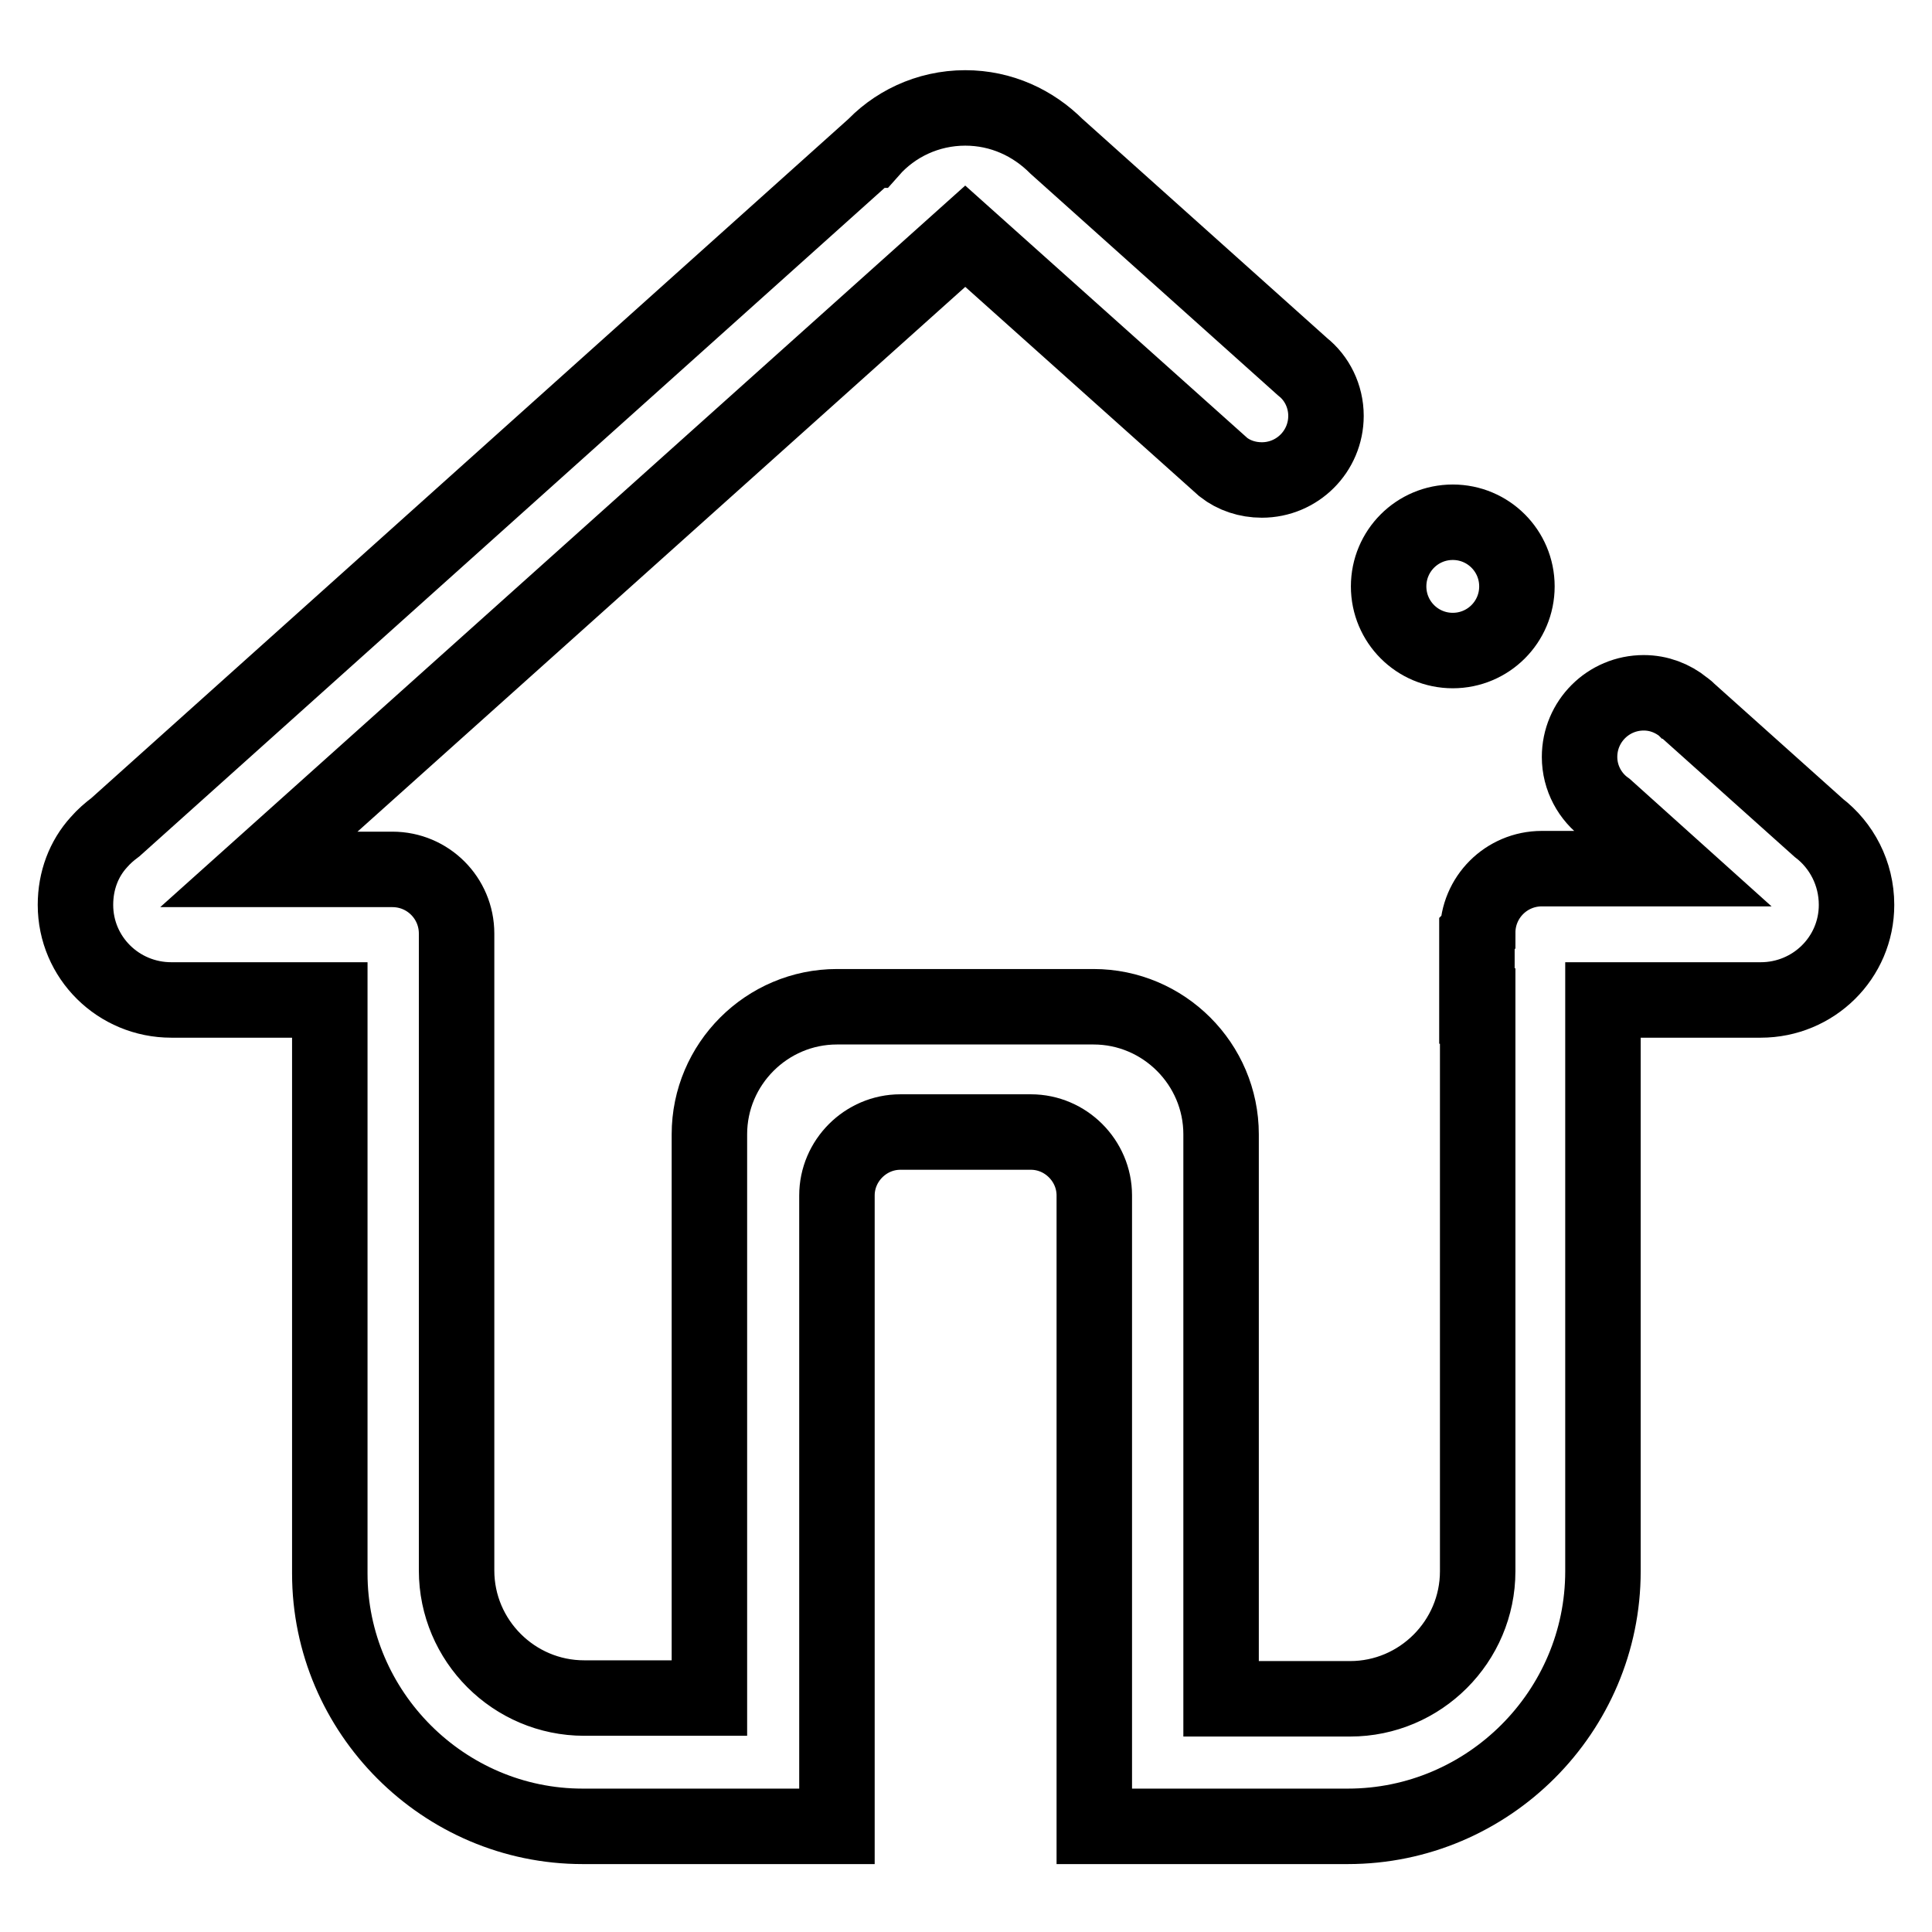 <?xml version="1.0" encoding="utf-8"?>
<!-- Svg Vector Icons : http://www.onlinewebfonts.com/icon -->
<!DOCTYPE svg PUBLIC "-//W3C//DTD SVG 1.1//EN" "http://www.w3.org/Graphics/SVG/1.1/DTD/svg11.dtd">
<svg version="1.1" xmlns="http://www.w3.org/2000/svg" xmlns:xlink="http://www.w3.org/1999/xlink" x="0px" y="0px" viewBox="0 0 256 256" enable-background="new 0 0 256 256" xml:space="preserve">
<g> <path stroke-width="10" fill-opacity="0" stroke="#000000"  d="M184,77.7c0,4.7,3.8,8.5,8.5,8.5s8.5-3.8,8.5-8.5l0,0c0-4.7-3.8-8.5-8.5-8.5S184,73,184,77.7z"/> <path stroke-width="10" fill-opacity="0" stroke="#000000"  d="M241,109.7l-17.2-15.4c-0.2-0.2-0.4-0.4-0.6-0.5l-0.1-0.1c-1.5-1.2-3.3-1.9-5.3-1.9c-4.7,0-8.5,3.8-8.5,8.5 c0,2.8,1.4,5.3,3.5,6.8l8.9,8h-17.4l0,0c-4.7,0-8.5,3.8-8.5,8.5l-0.1,0.1v9.6h0.1v74.9c0,9.3-7.6,16.9-16.9,16.9h-17.1v-74.8 c0-9.3-7.6-16.9-16.9-16.9h-34c-9.3,0-16.9,7.6-16.9,16.9V225H77.4c-9.3,0-16.9-7.6-16.9-16.9V131h0v-7.3l0,0v0 c0-4.7-3.8-8.5-8.5-8.5h0l0,0H34.3l93.6-83.9l34.2,30.6l0,0c1.4,1.1,3.2,1.7,5.1,1.7c4.7,0,8.5-3.8,8.5-8.5c0-2.6-1.2-5-3.1-6.5 l-32.6-29.2c-3.1-3.1-7.3-5.1-12.1-5.1c-5,0-9.5,2.2-12.5,5.6h-0.1l-100,89.7c-0.8,0.6-1.5,1.2-2.2,2c-2,2.2-3.1,5.1-3.1,8.3 c0,7,5.7,12.6,12.7,12.6h21v76c0,18.4,15.1,33.5,33.5,33.5h33.7v-83.6c0-4.6,3.8-8.4,8.4-8.4h17.3c4.6,0,8.4,3.8,8.4,8.4v83.6h16.8 v0h16.8c18.6,0,33.8-15.2,33.8-33.8v-75.7h20.9c7,0,12.7-5.6,12.7-12.6C246,115.7,244,112,241,109.7L241,109.7z"/></g>
</svg>
